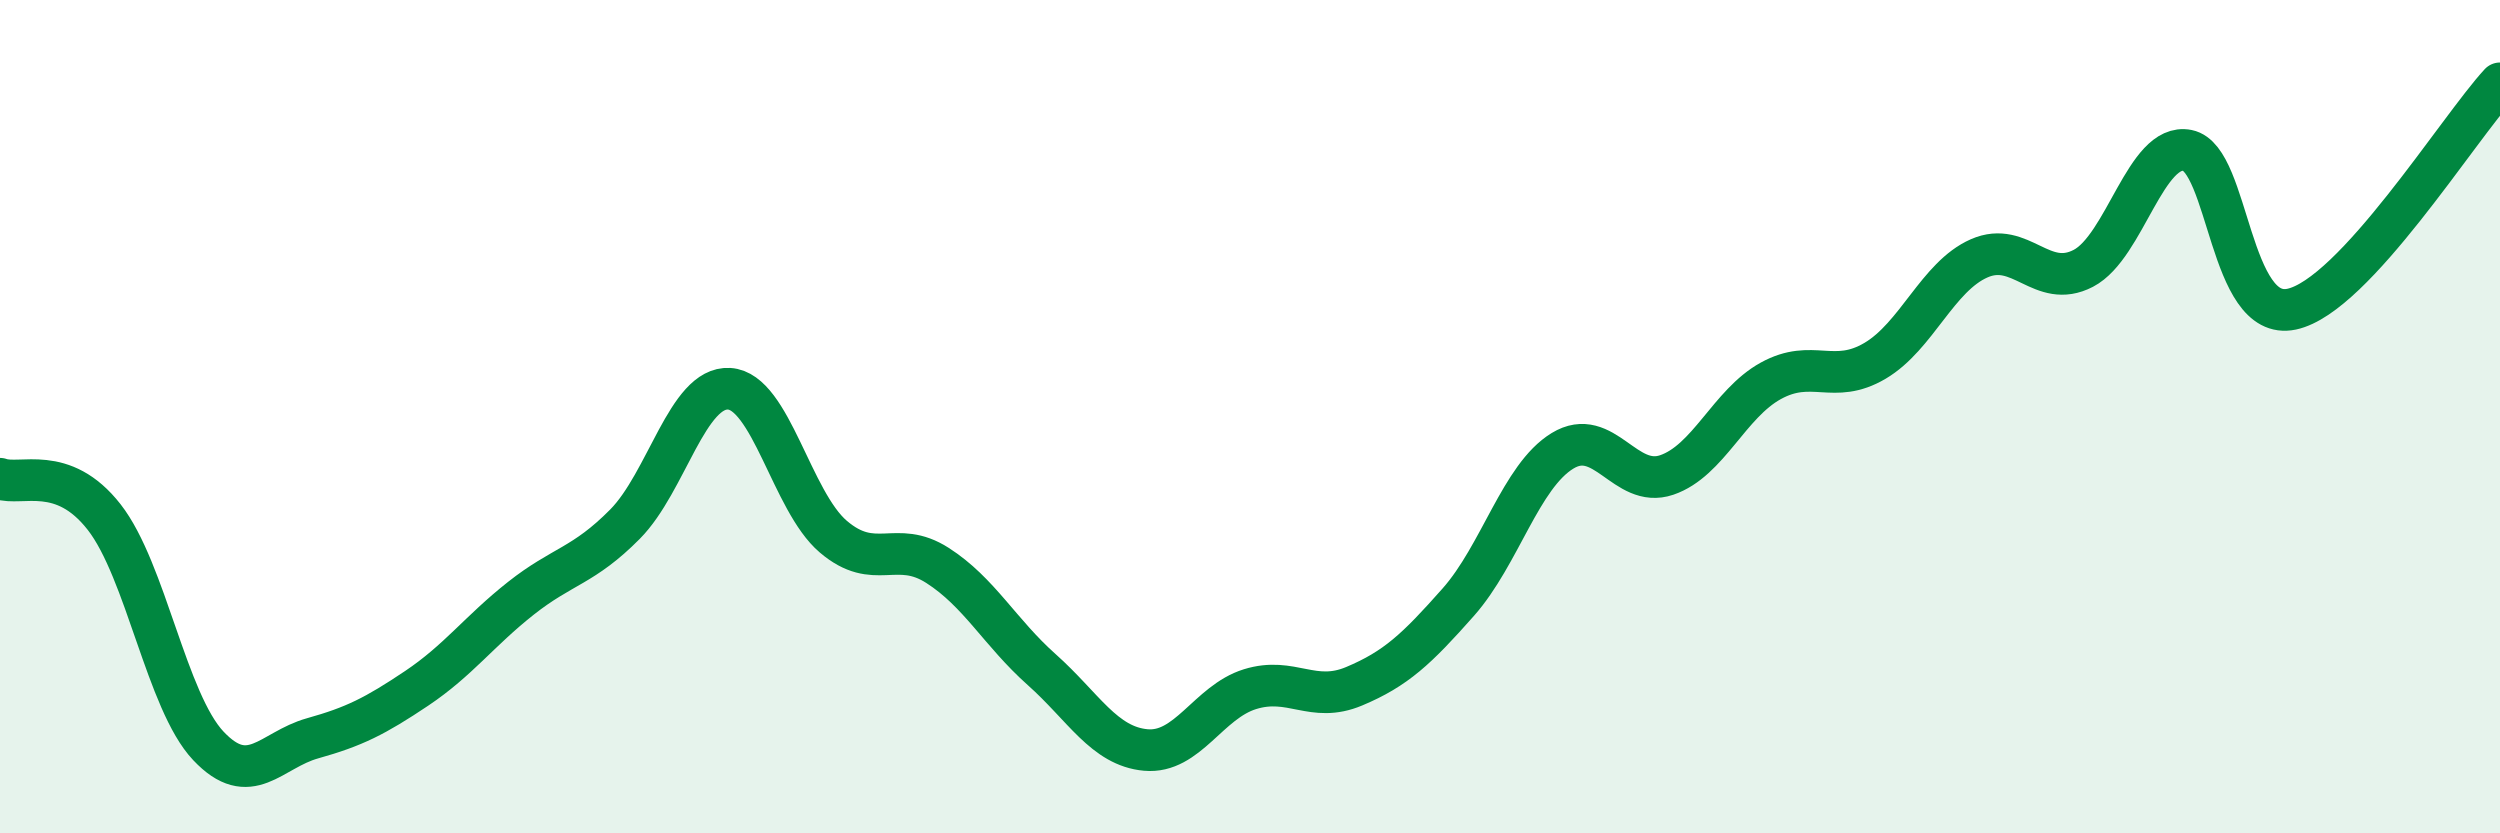 
    <svg width="60" height="20" viewBox="0 0 60 20" xmlns="http://www.w3.org/2000/svg">
      <path
        d="M 0,11.49 C 0.5,11.67 1.5,11.13 2.5,12.41 C 3.5,13.69 4,16.84 5,17.9 C 6,18.96 6.5,18 7.5,17.72 C 8.5,17.44 9,17.19 10,16.52 C 11,15.85 11.5,15.15 12.5,14.36 C 13.5,13.57 14,13.59 15,12.58 C 16,11.57 16.5,9.27 17.5,9.33 C 18.5,9.39 19,12.03 20,12.88 C 21,13.73 21.5,12.93 22.5,13.57 C 23.5,14.21 24,15.18 25,16.07 C 26,16.96 26.5,17.91 27.5,18 C 28.5,18.09 29,16.85 30,16.54 C 31,16.23 31.5,16.89 32.5,16.47 C 33.5,16.05 34,15.58 35,14.45 C 36,13.32 36.5,11.43 37.5,10.82 C 38.5,10.21 39,11.74 40,11.4 C 41,11.06 41.5,9.69 42.5,9.14 C 43.5,8.59 44,9.25 45,8.66 C 46,8.07 46.5,6.64 47.5,6.2 C 48.5,5.76 49,6.96 50,6.44 C 51,5.92 51.5,3.41 52.5,3.61 C 53.5,3.81 53.5,7.74 55,7.42 C 56.5,7.1 59,3.08 60,2L60 20L0 20Z"
        fill="#008740"
        opacity="0.1"
        stroke-linecap="round"
        stroke-linejoin="round"
      />
      <path
        d="M 0,11.49 C 0.5,11.67 1.5,11.13 2.5,12.41 C 3.5,13.69 4,16.84 5,17.9 C 6,18.96 6.5,18 7.5,17.72 C 8.5,17.44 9,17.19 10,16.52 C 11,15.85 11.5,15.15 12.5,14.36 C 13.5,13.57 14,13.59 15,12.58 C 16,11.57 16.5,9.27 17.5,9.33 C 18.5,9.39 19,12.03 20,12.88 C 21,13.73 21.5,12.93 22.5,13.57 C 23.5,14.21 24,15.18 25,16.07 C 26,16.96 26.5,17.91 27.5,18 C 28.5,18.09 29,16.85 30,16.54 C 31,16.23 31.5,16.89 32.5,16.47 C 33.5,16.05 34,15.58 35,14.45 C 36,13.32 36.5,11.43 37.5,10.82 C 38.5,10.21 39,11.74 40,11.4 C 41,11.06 41.5,9.69 42.5,9.14 C 43.5,8.59 44,9.25 45,8.66 C 46,8.07 46.5,6.64 47.5,6.2 C 48.5,5.76 49,6.96 50,6.44 C 51,5.92 51.5,3.41 52.5,3.61 C 53.5,3.81 53.5,7.74 55,7.42 C 56.5,7.1 59,3.08 60,2"
        stroke="#008740"
        stroke-width="1"
        fill="none"
        stroke-linecap="round"
        stroke-linejoin="round"
      />
    </svg>
  